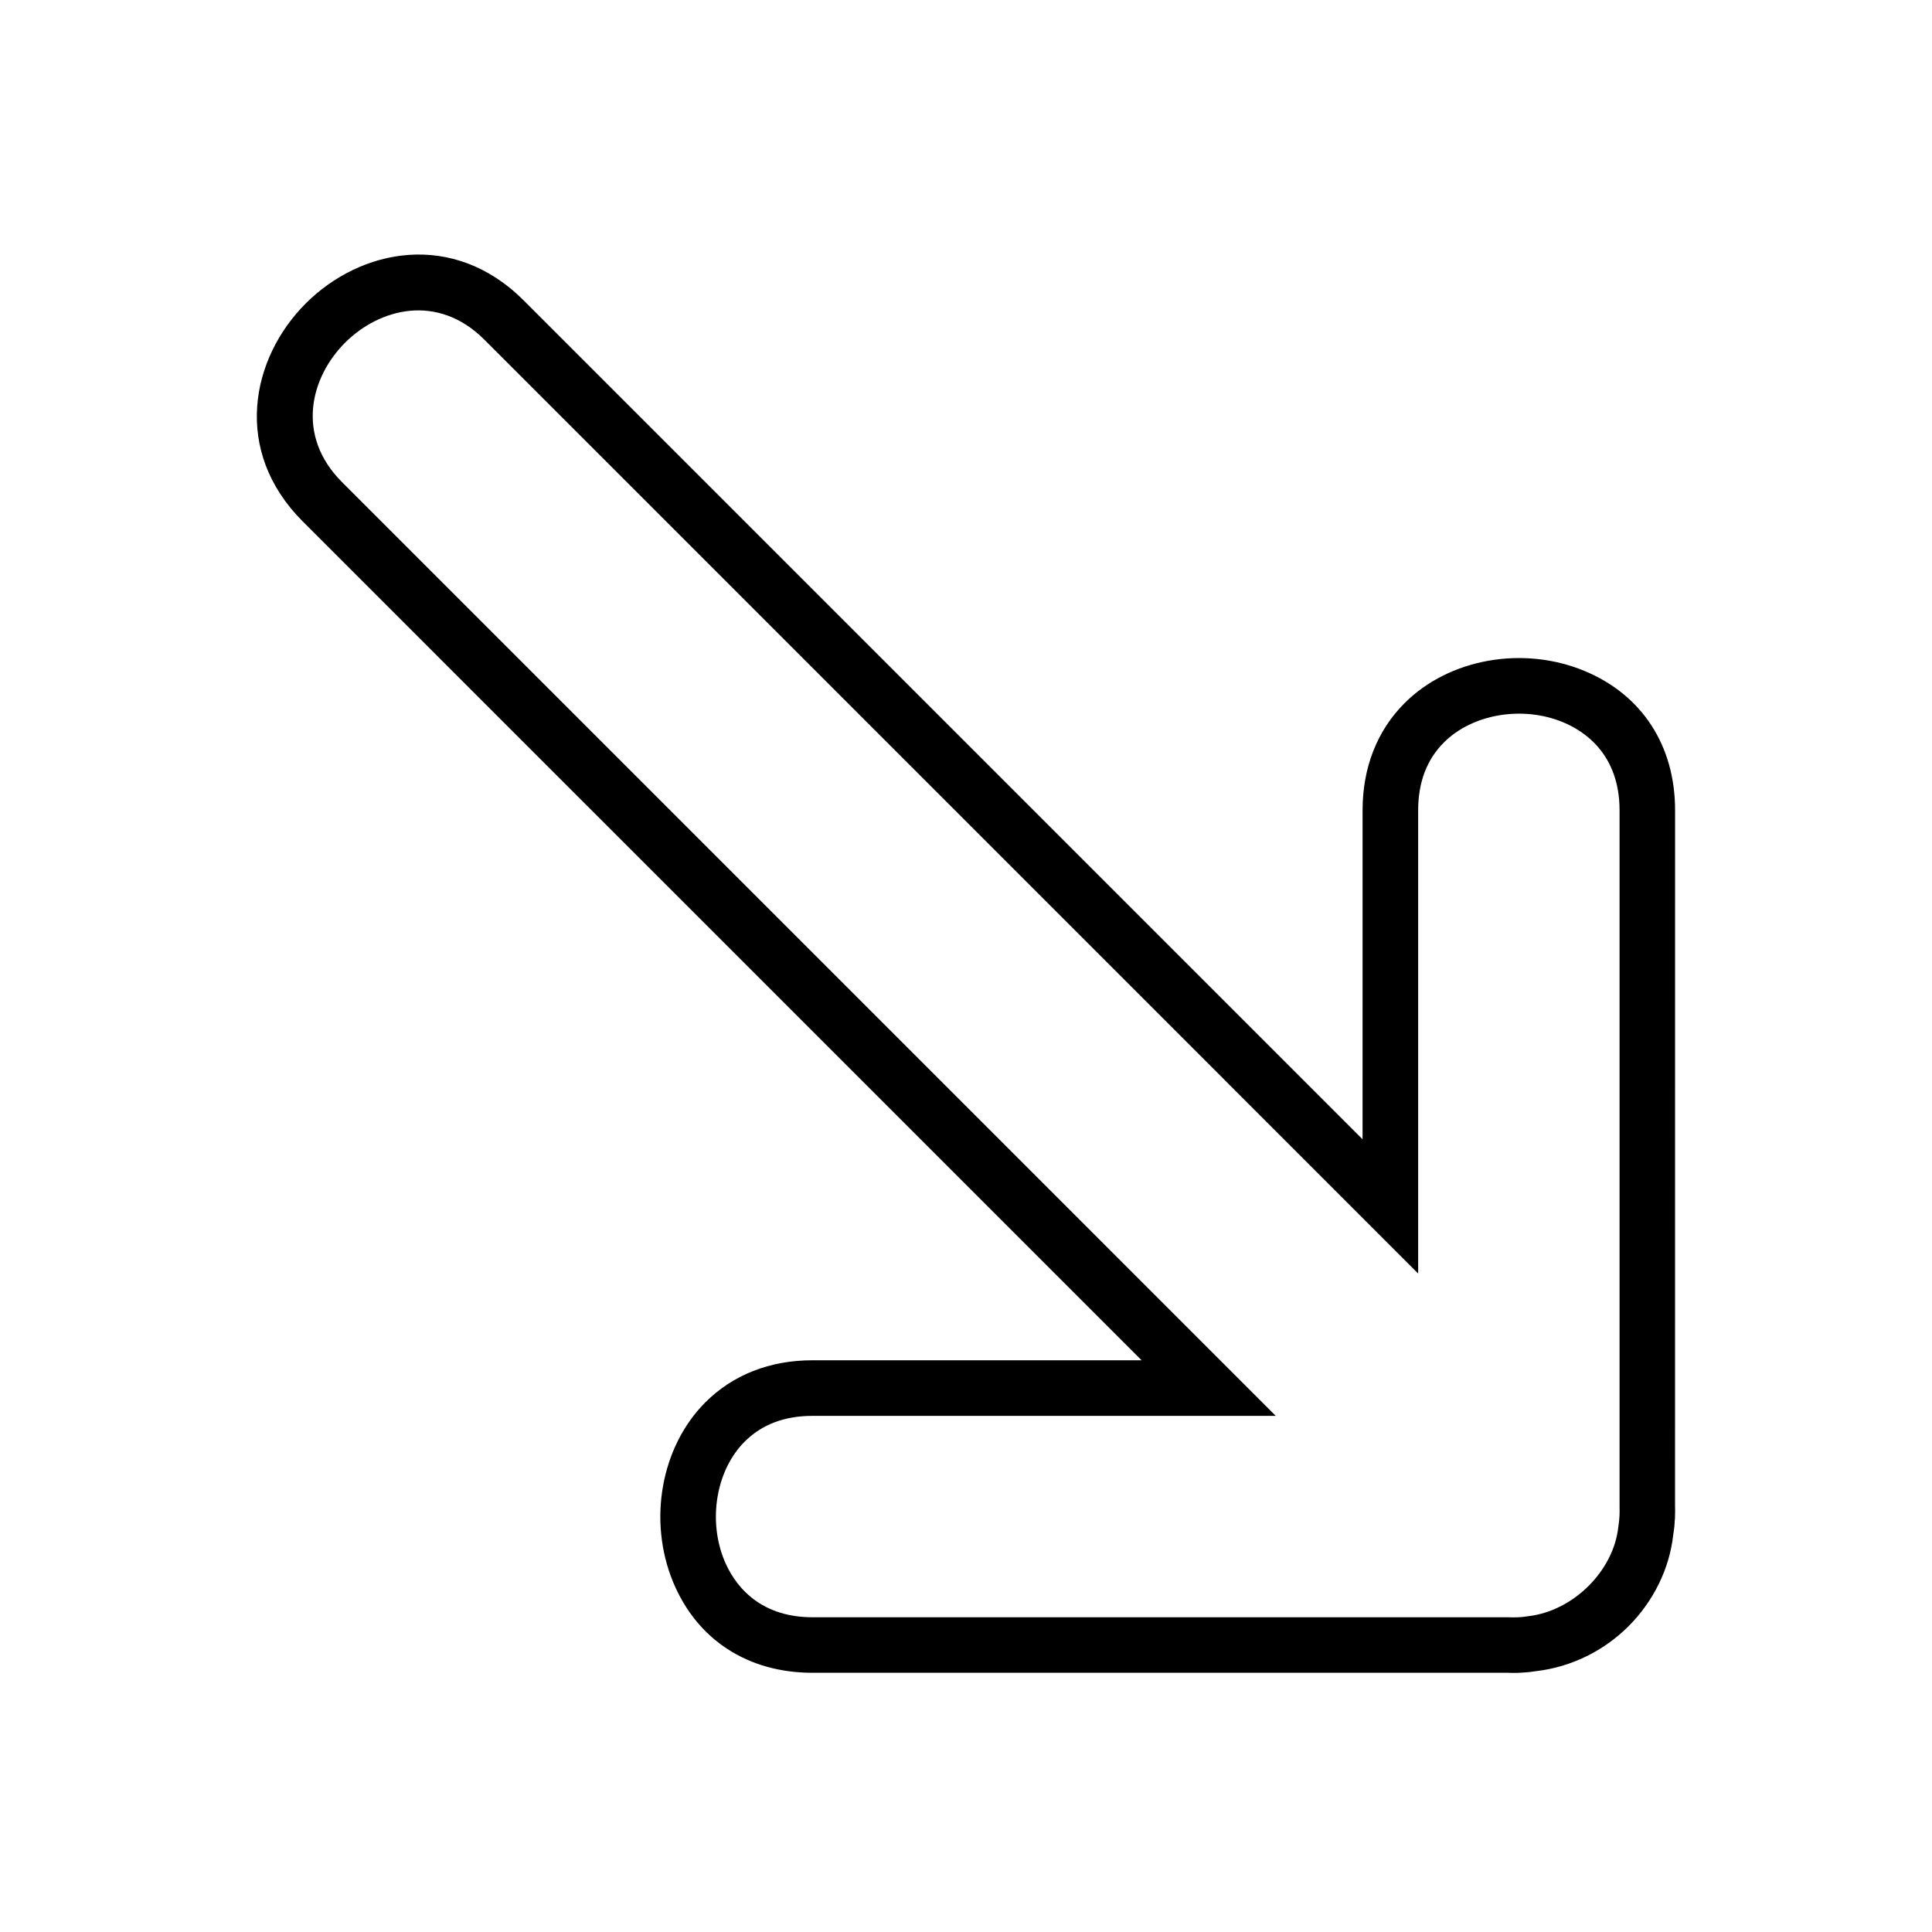 <?xml version="1.0" encoding="UTF-8"?>
<!-- The Best Svg Icon site in the world: iconSvg.co, Visit us! https://iconsvg.co -->
<svg fill="#000000" width="800px" height="800px" version="1.1" viewBox="144 144 512 512" xmlns="http://www.w3.org/2000/svg">
 <path d="m359.33 587.3 184.03-0.004c0.961 0.047 1.918 0.047 3.074 0.02l0.922-0.051c1.395-0.074 2.777-0.223 3.734-0.395 9.184-1.066 17.879-5.297 24.484-11.898 6.648-6.648 10.863-15.297 11.848-24.215 0.25-1.492 0.395-2.992 0.387-3.68 0.055-0.359 0.098-0.734 0.09-1.387 0.031-0.969 0.039-1.941 0.004-2.539l0.012-184.43c0-17.141-8.762-30.598-24.043-36.93-16.273-6.742-35.871-3.234-47.641 8.543-7.285 7.281-11.133 17.098-11.133 28.379l-0.004 87.211-222.3-222.3c-18.707-18.707-43.215-13.758-57.766 0.789-14.555 14.555-19.508 39.066-0.797 57.773l222.3 222.3h-87.211c-11.285 0-21.098 3.848-28.383 11.141-11.773 11.77-15.281 31.363-8.551 47.641 6.332 15.285 19.801 24.047 36.945 24.035zm-23.336-29.676c-4.457-10.746-2.207-24.027 5.356-31.582 4.535-4.535 10.574-6.828 17.973-6.82h122.76l-247.44-247.45c-12.414-12.426-8.293-27.855 0.797-36.945s24.52-13.215 36.938-0.797l247.45 247.46v-122.77c0-7.391 2.293-13.438 6.82-17.961 7.559-7.562 20.844-9.812 31.59-5.356 5.594 2.312 14.953 8.414 14.965 23.32v184.77c0.031 0.59 0.012 1.176-0.016 2.191-0.047 0.906-0.125 1.793-0.324 3.043-1.285 11.543-11.84 22.168-23.844 23.582-0.922 0.152-1.832 0.238-2.469 0.273l-0.637 0.02c-0.625 0.02-1.234 0.023-2.176-0.012l-184.4 0.004c-14.902-0.012-21.016-9.383-23.336-14.965z"/>
</svg>